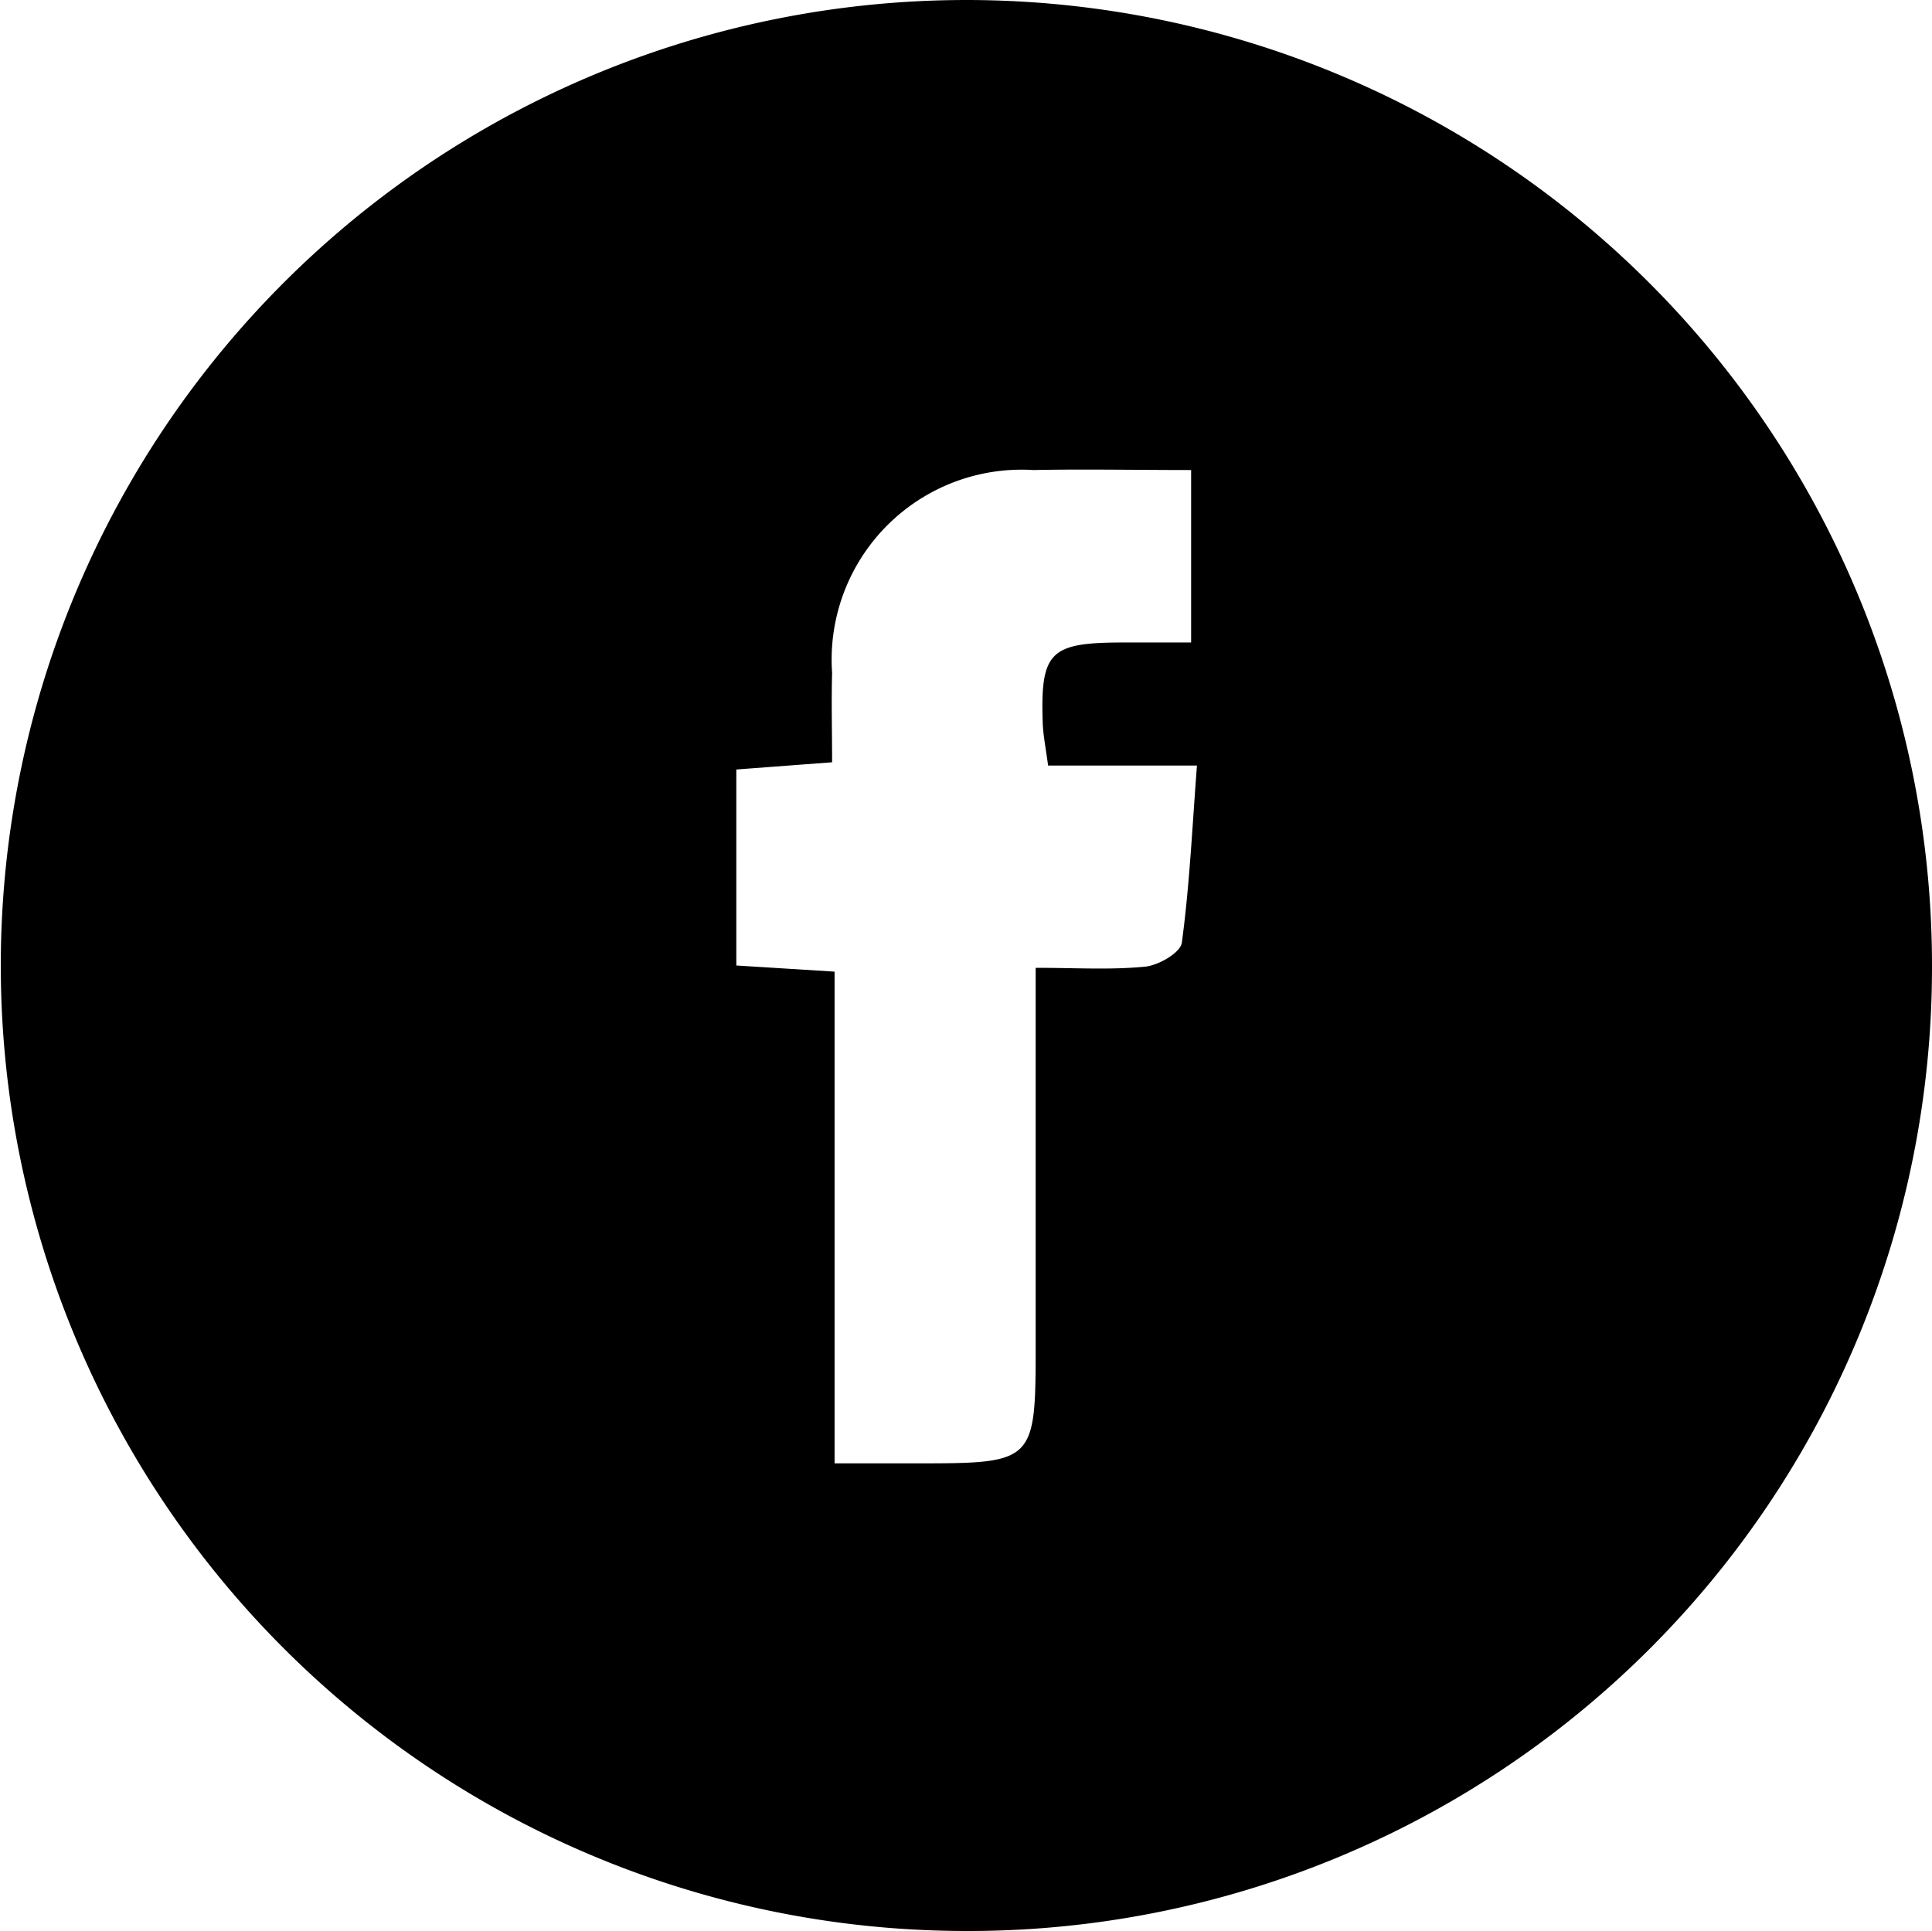 <svg xmlns="http://www.w3.org/2000/svg" width="41.447" height="41.43" viewBox="0 0 41.447 41.43"><path d="M145.935,5266.418a20.715,20.715,0,1,1,20.815-20.673,20.674,20.674,0,0,1-20.815,20.673m4.921-27.634v-3.711c-1.2,0-2.291-.022-3.382,0a4.076,4.076,0,0,0-4.32,4.354c-.017.627,0,1.254,0,1.916l-2.055.155v4.205l2.108.132v10.55h1.706c2.608,0,2.608,0,2.608-2.6v-8.032c.863,0,1.612.048,2.349-.025.288-.028.759-.3.787-.515.164-1.214.221-2.443.324-3.8h-3.193c-.05-.369-.1-.62-.114-.874-.057-1.562.14-1.763,1.7-1.766.48,0,.959,0,1.482,0" transform="translate(-125.303 -5224.988)"/></svg>